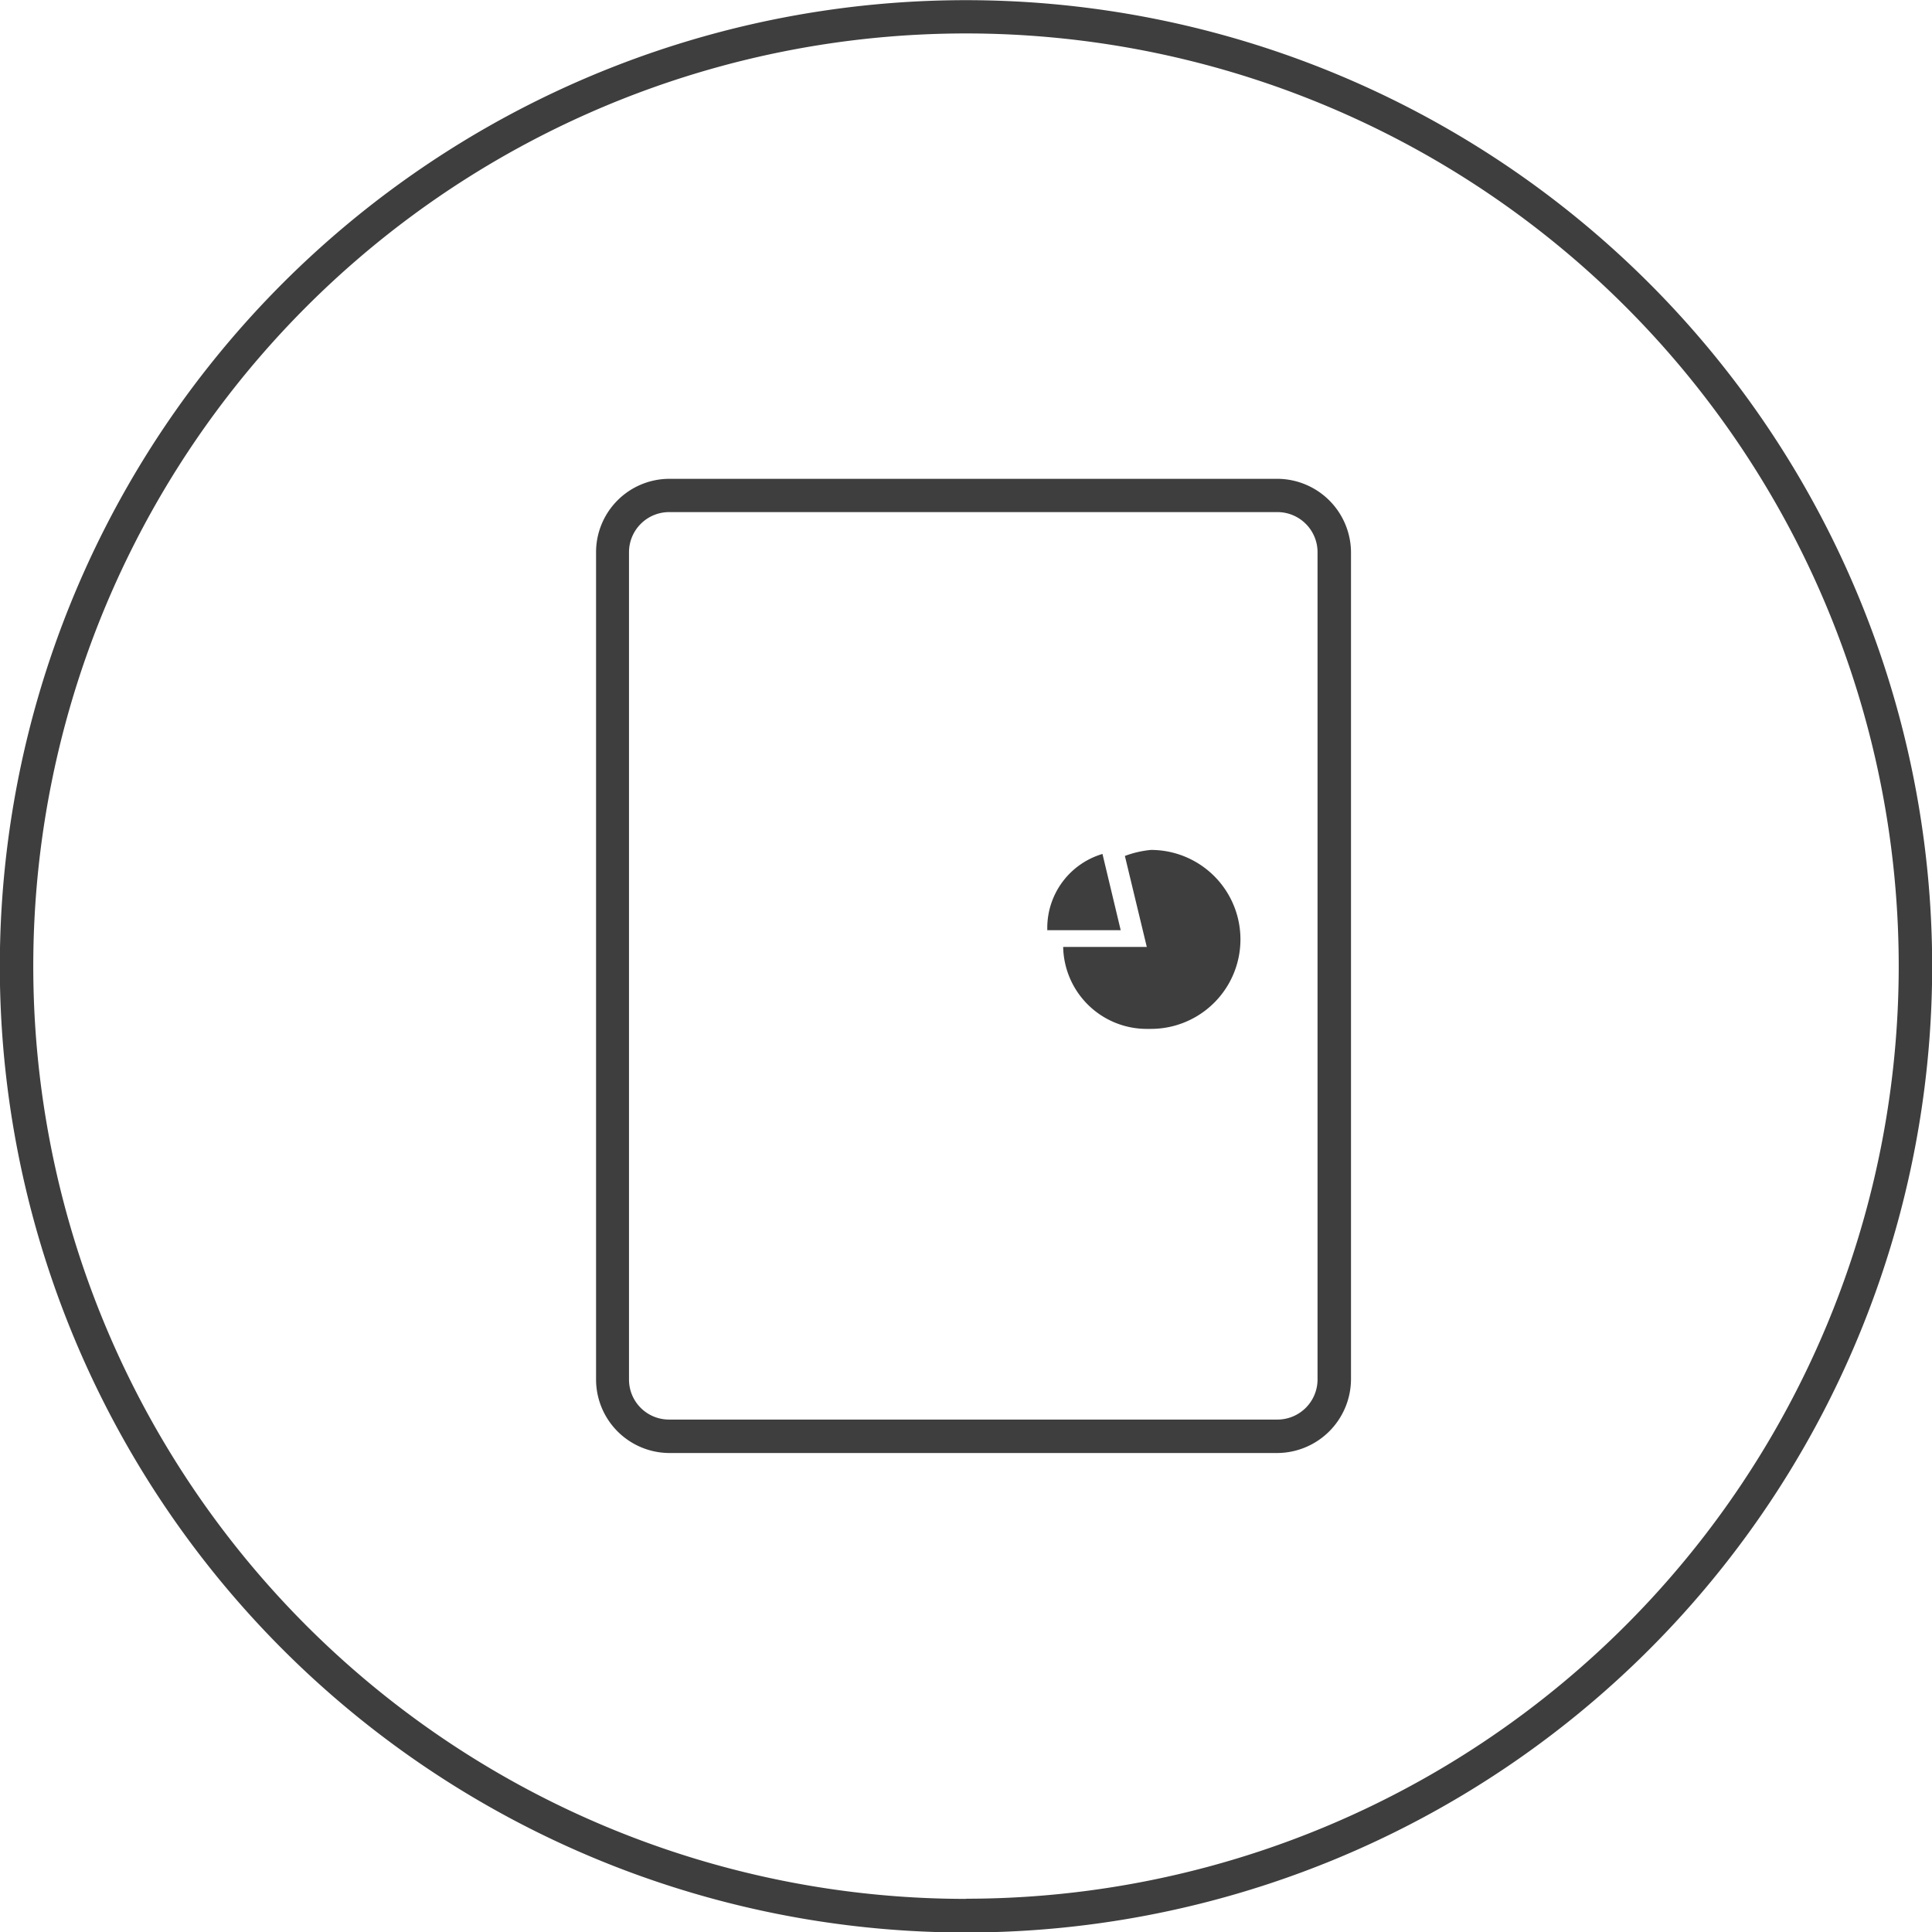 <svg id="Layer_1" data-name="Layer 1" xmlns="http://www.w3.org/2000/svg" viewBox="0 0 115.52 115.52"><defs><style>.cls-1{fill:#3e3e3e;}g#animation path,g#animation rect{transform-origin:left;transform-box:fill-box;transform:scale(0);animation:animation 5s ease 0s infinite}@keyframes animation{0%{transform:scale(0)}30%,90%{transform:scale(1)}}</style></defs><title>8</title><path class="cls-1" d="M65.91,51.05a4.61,4.61,0,0,0-3.3,4.41v.15H67Z" transform="translate(0.01 0.01)"/><path class="cls-1" d="M68.65,61.51h.16a5.35,5.35,0,0,0,0-10.7h0a6,6,0,0,0-1.56.36l1.31,5.44h-5A5,5,0,0,0,68.65,61.51Z" transform="translate(0.01 0.01)"/><path class="cls-1" d="M57.76,0a57.77,57.77,0,1,0,57.76,57.77A57.78,57.78,0,0,0,57.76,0Zm0,113.53a55.77,55.77,0,1,1,55.76-55.76A55.77,55.77,0,0,1,57.76,113.52Z" transform="translate(0.01 0.01)"/><path class="cls-1" d="M76.35,28.62H40a4.39,4.39,0,0,0-4.37,4.43V82.47a4.4,4.4,0,0,0,4.4,4.4H76.35v0a4.43,4.43,0,0,0,4.42-4.42V33A4.42,4.42,0,0,0,76.35,28.62Zm2.42,53.85a2.4,2.4,0,0,1-2.42,2.4H40a2.39,2.39,0,0,1-2.4-2.4V33A2.4,2.4,0,0,1,40,30.61H76.39a2.4,2.4,0,0,1,2.38,2.43Z" transform="translate(0.01 0.01)"/><g id="animation"><path class="cls-1" d="M74.48,66.06H41.86a1.14,1.14,0,0,0,0,2.28H74.48a1.14,1.14,0,0,0,0-2.28Z" transform="translate(0.01 0.01)"/><path class="cls-1" d="M41.86,62.54H54.73a1.13,1.13,0,1,0,0-2.26H41.86a1.13,1.13,0,1,0,0,2.26Z" transform="translate(0.01 0.01)"/><path class="cls-1" d="M41.86,56.76H54.73a1.14,1.14,0,0,0,0-2.28H41.86a1.14,1.14,0,0,0,0,2.28Z" transform="translate(0.01 0.01)"/><path class="cls-1" d="M74.48,71.39H41.86a1.13,1.13,0,1,0,0,2.26H74.48a1.13,1.13,0,0,0,0-2.26Z" transform="translate(0.01 0.01)"/><path class="cls-1" d="M74.48,76.71H41.86a1.13,1.13,0,0,0,0,2.26H74.48a1.13,1.13,0,0,0,0-2.26Z" transform="translate(0.01 0.01)"/><rect class="cls-1" x="40.73" y="39.06" width="2.24" height="3.72"/><path class="cls-1" d="M41.47,45.87H59.41a.73.73,0,1,0,0-1.46H41.47a.73.73,0,1,0,0,1.46Z" transform="translate(0.01 0.01)"/><rect class="cls-1" x="44.75" y="37.8" width="2.24" height="5"/><rect class="cls-1" x="56.63" y="40.58" width="2.24" height="2.22"/><rect class="cls-1" x="52.79" y="39.08" width="2.24" height="3.72"/><rect class="cls-1" x="48.77" y="34.98" width="2.24" height="7.82"/><path class="cls-1" d="M64.24,45.87h7.68a.73.73,0,1,0,0-1.46H64.24a.73.73,0,0,0,0,1.46Z" transform="translate(0.01 0.01)"/><path class="cls-1" d="M64.24,42.35h7.68a.73.73,0,1,0,0-1.46H64.24a.73.73,0,0,0,0,1.46Z" transform="translate(0.01 0.01)"/><path class="cls-1" d="M64.24,38.87h7.68a.73.73,0,1,0,0-1.46H64.24a.73.73,0,0,0,0,1.46Z" transform="translate(0.01 0.01)"/></g></svg>